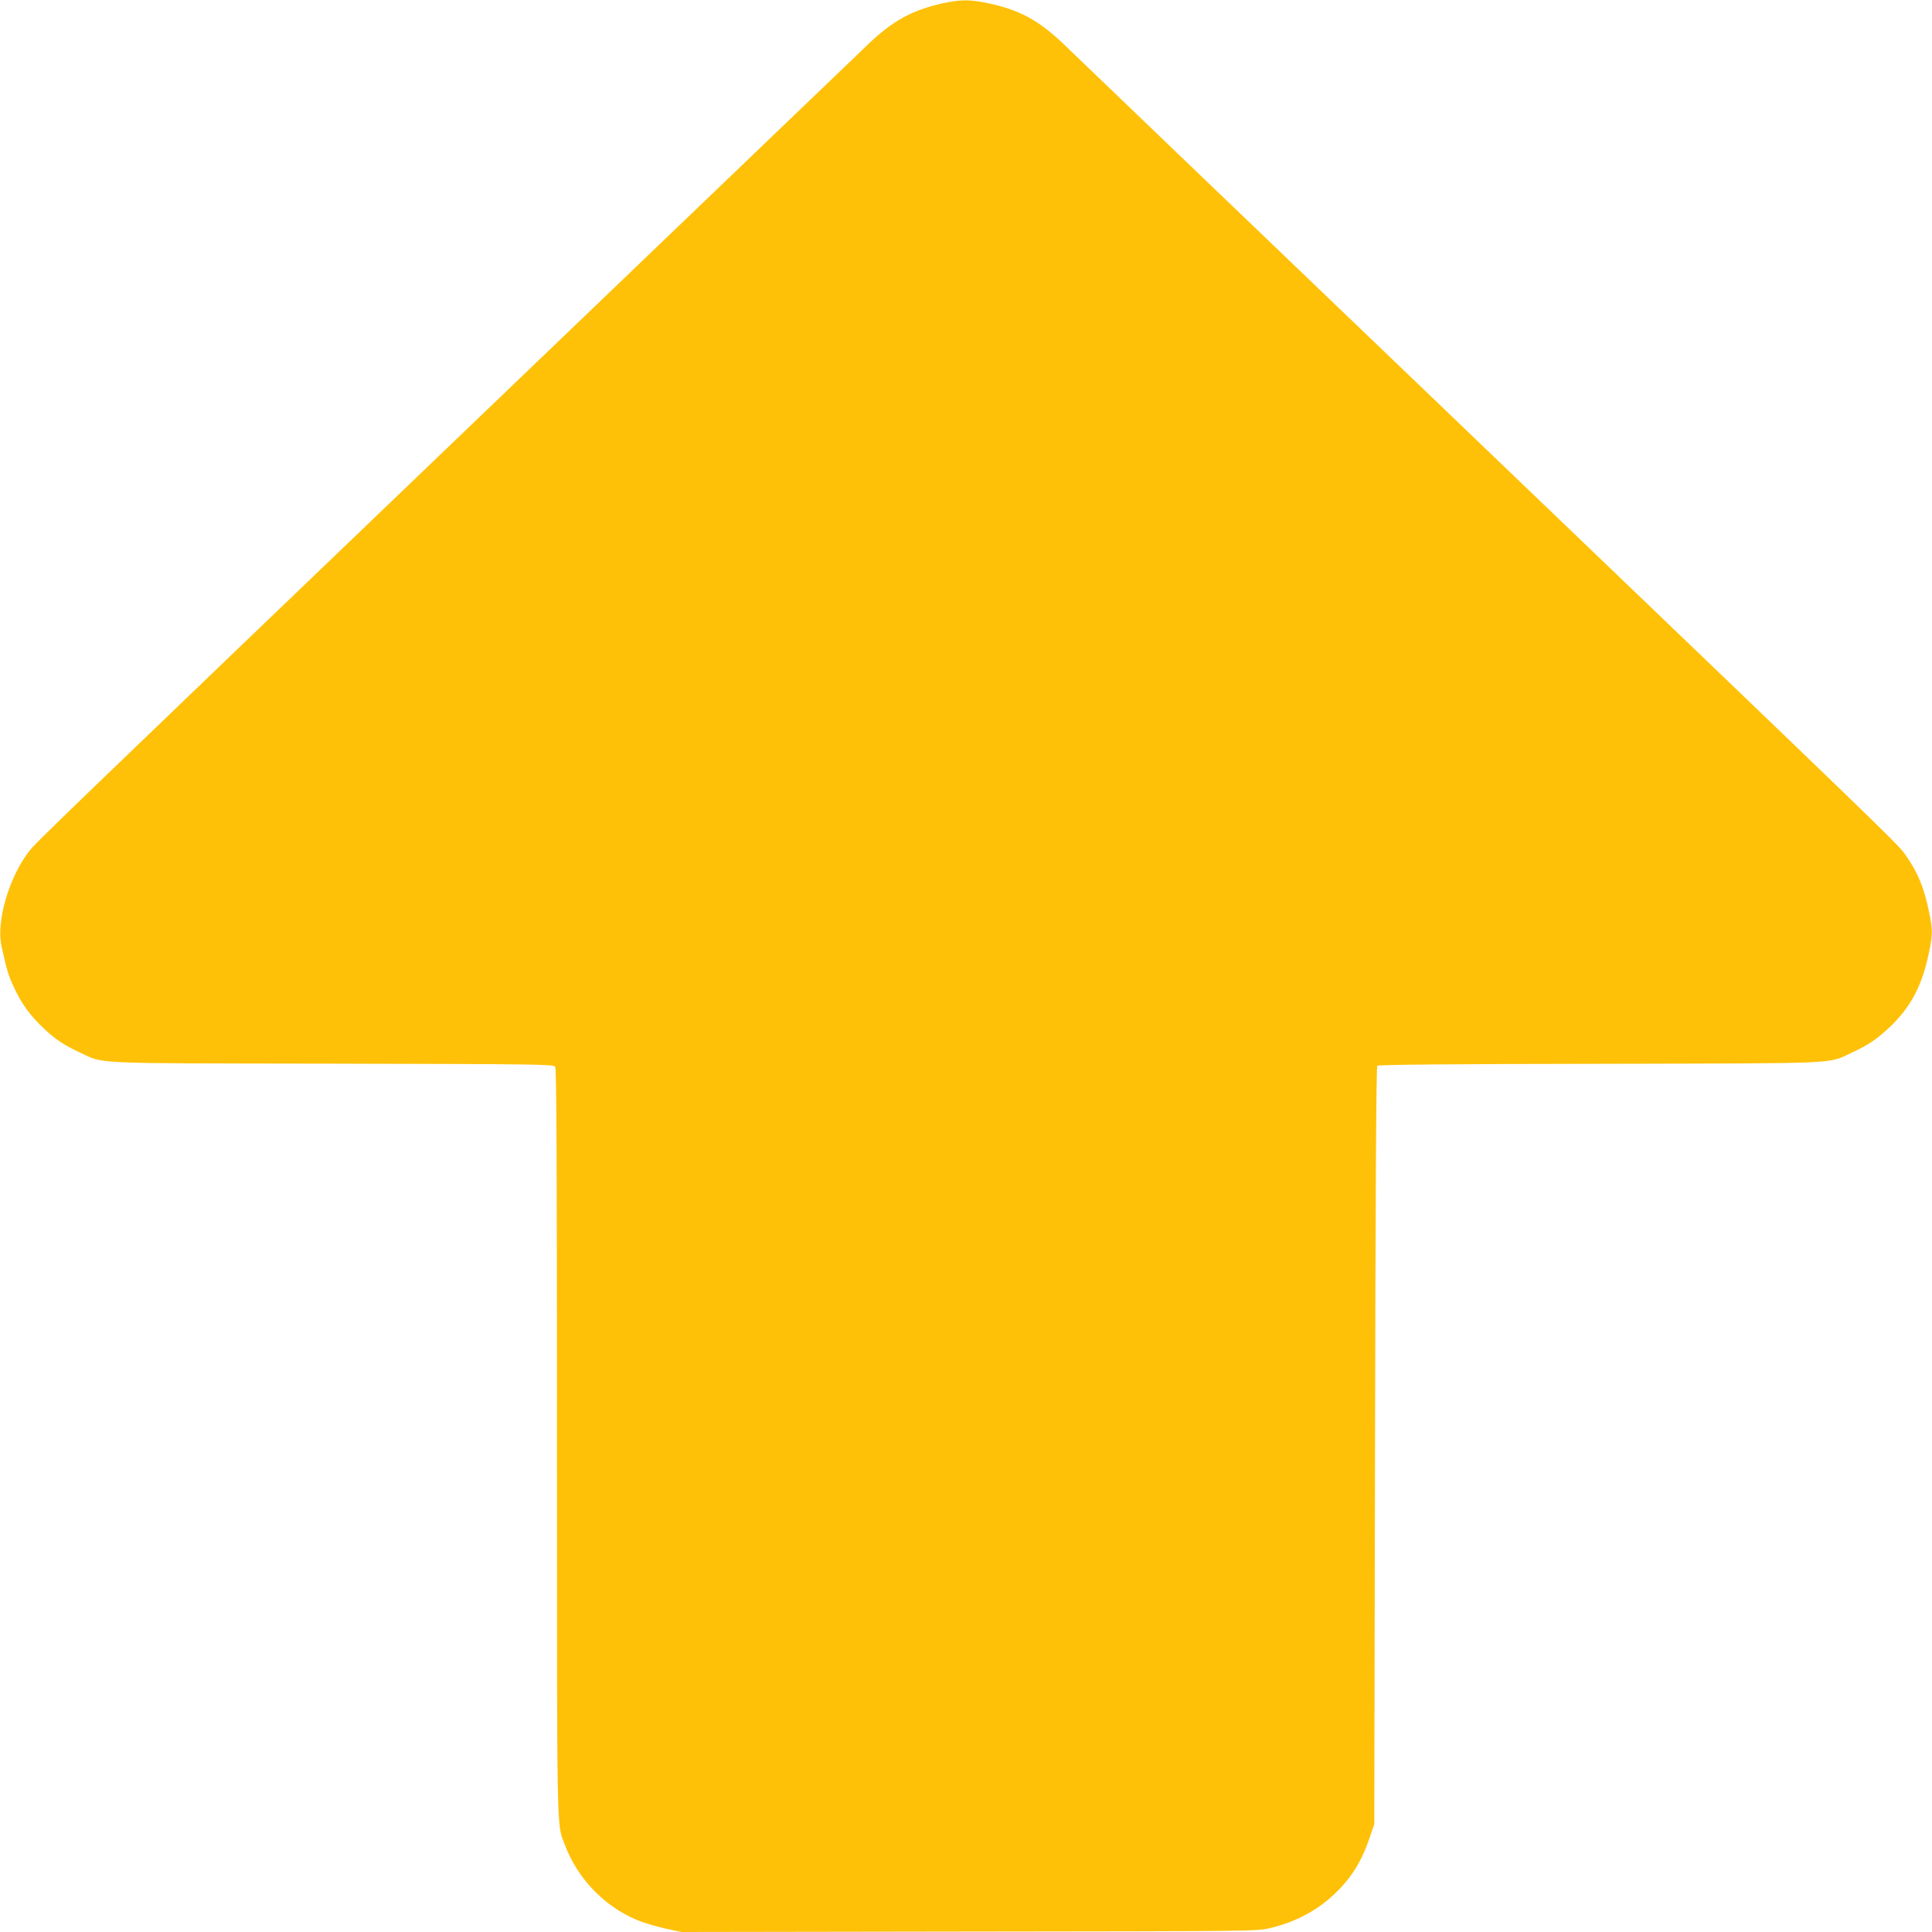 <?xml version="1.0" standalone="no"?>
<!DOCTYPE svg PUBLIC "-//W3C//DTD SVG 20010904//EN"
 "http://www.w3.org/TR/2001/REC-SVG-20010904/DTD/svg10.dtd">
<svg version="1.0" xmlns="http://www.w3.org/2000/svg"
 width="1280pt" height="1280pt" viewBox="0 0 1280 1280"
 preserveAspectRatio="xMidYMid meet">
<g transform="translate(0,1280) scale(0.1,-0.1)"
fill="#ffc107" stroke="none">
<path d="M6245 12778 c-200 -44 -333 -117 -494 -272 -53 -51 -1149 -1102
-2436 -2336 -3028 -2904 -3071 -2945 -3122 -3010 -133 -170 -219 -465 -183
-629 35 -159 45 -192 80 -267 50 -109 104 -185 187 -265 83 -81 140 -119 246
-169 175 -81 33 -74 1677 -77 1359 -3 1466 -4 1478 -20 9 -13 12 -527 12
-2487 0 -2658 -2 -2524 50 -2663 84 -226 259 -410 479 -503 40 -17 123 -42
184 -56 l112 -24 1905 3 c1897 2 1905 2 1995 23 173 41 319 120 439 238 104
102 171 212 222 366 l29 85 5 2507 c3 1701 8 2510 15 2517 7 7 487 12 1475 13
1644 4 1502 -3 1677 78 104 48 161 88 247 169 137 131 213 277 256 491 25 119
25 151 0 270 -32 159 -75 262 -155 375 -53 75 -26 49 -3010 2910 -1353 1297
-2506 2402 -2561 2456 -169 163 -299 234 -509 278 -119 25 -181 25 -300 -1z"/>
</g>
</svg>
